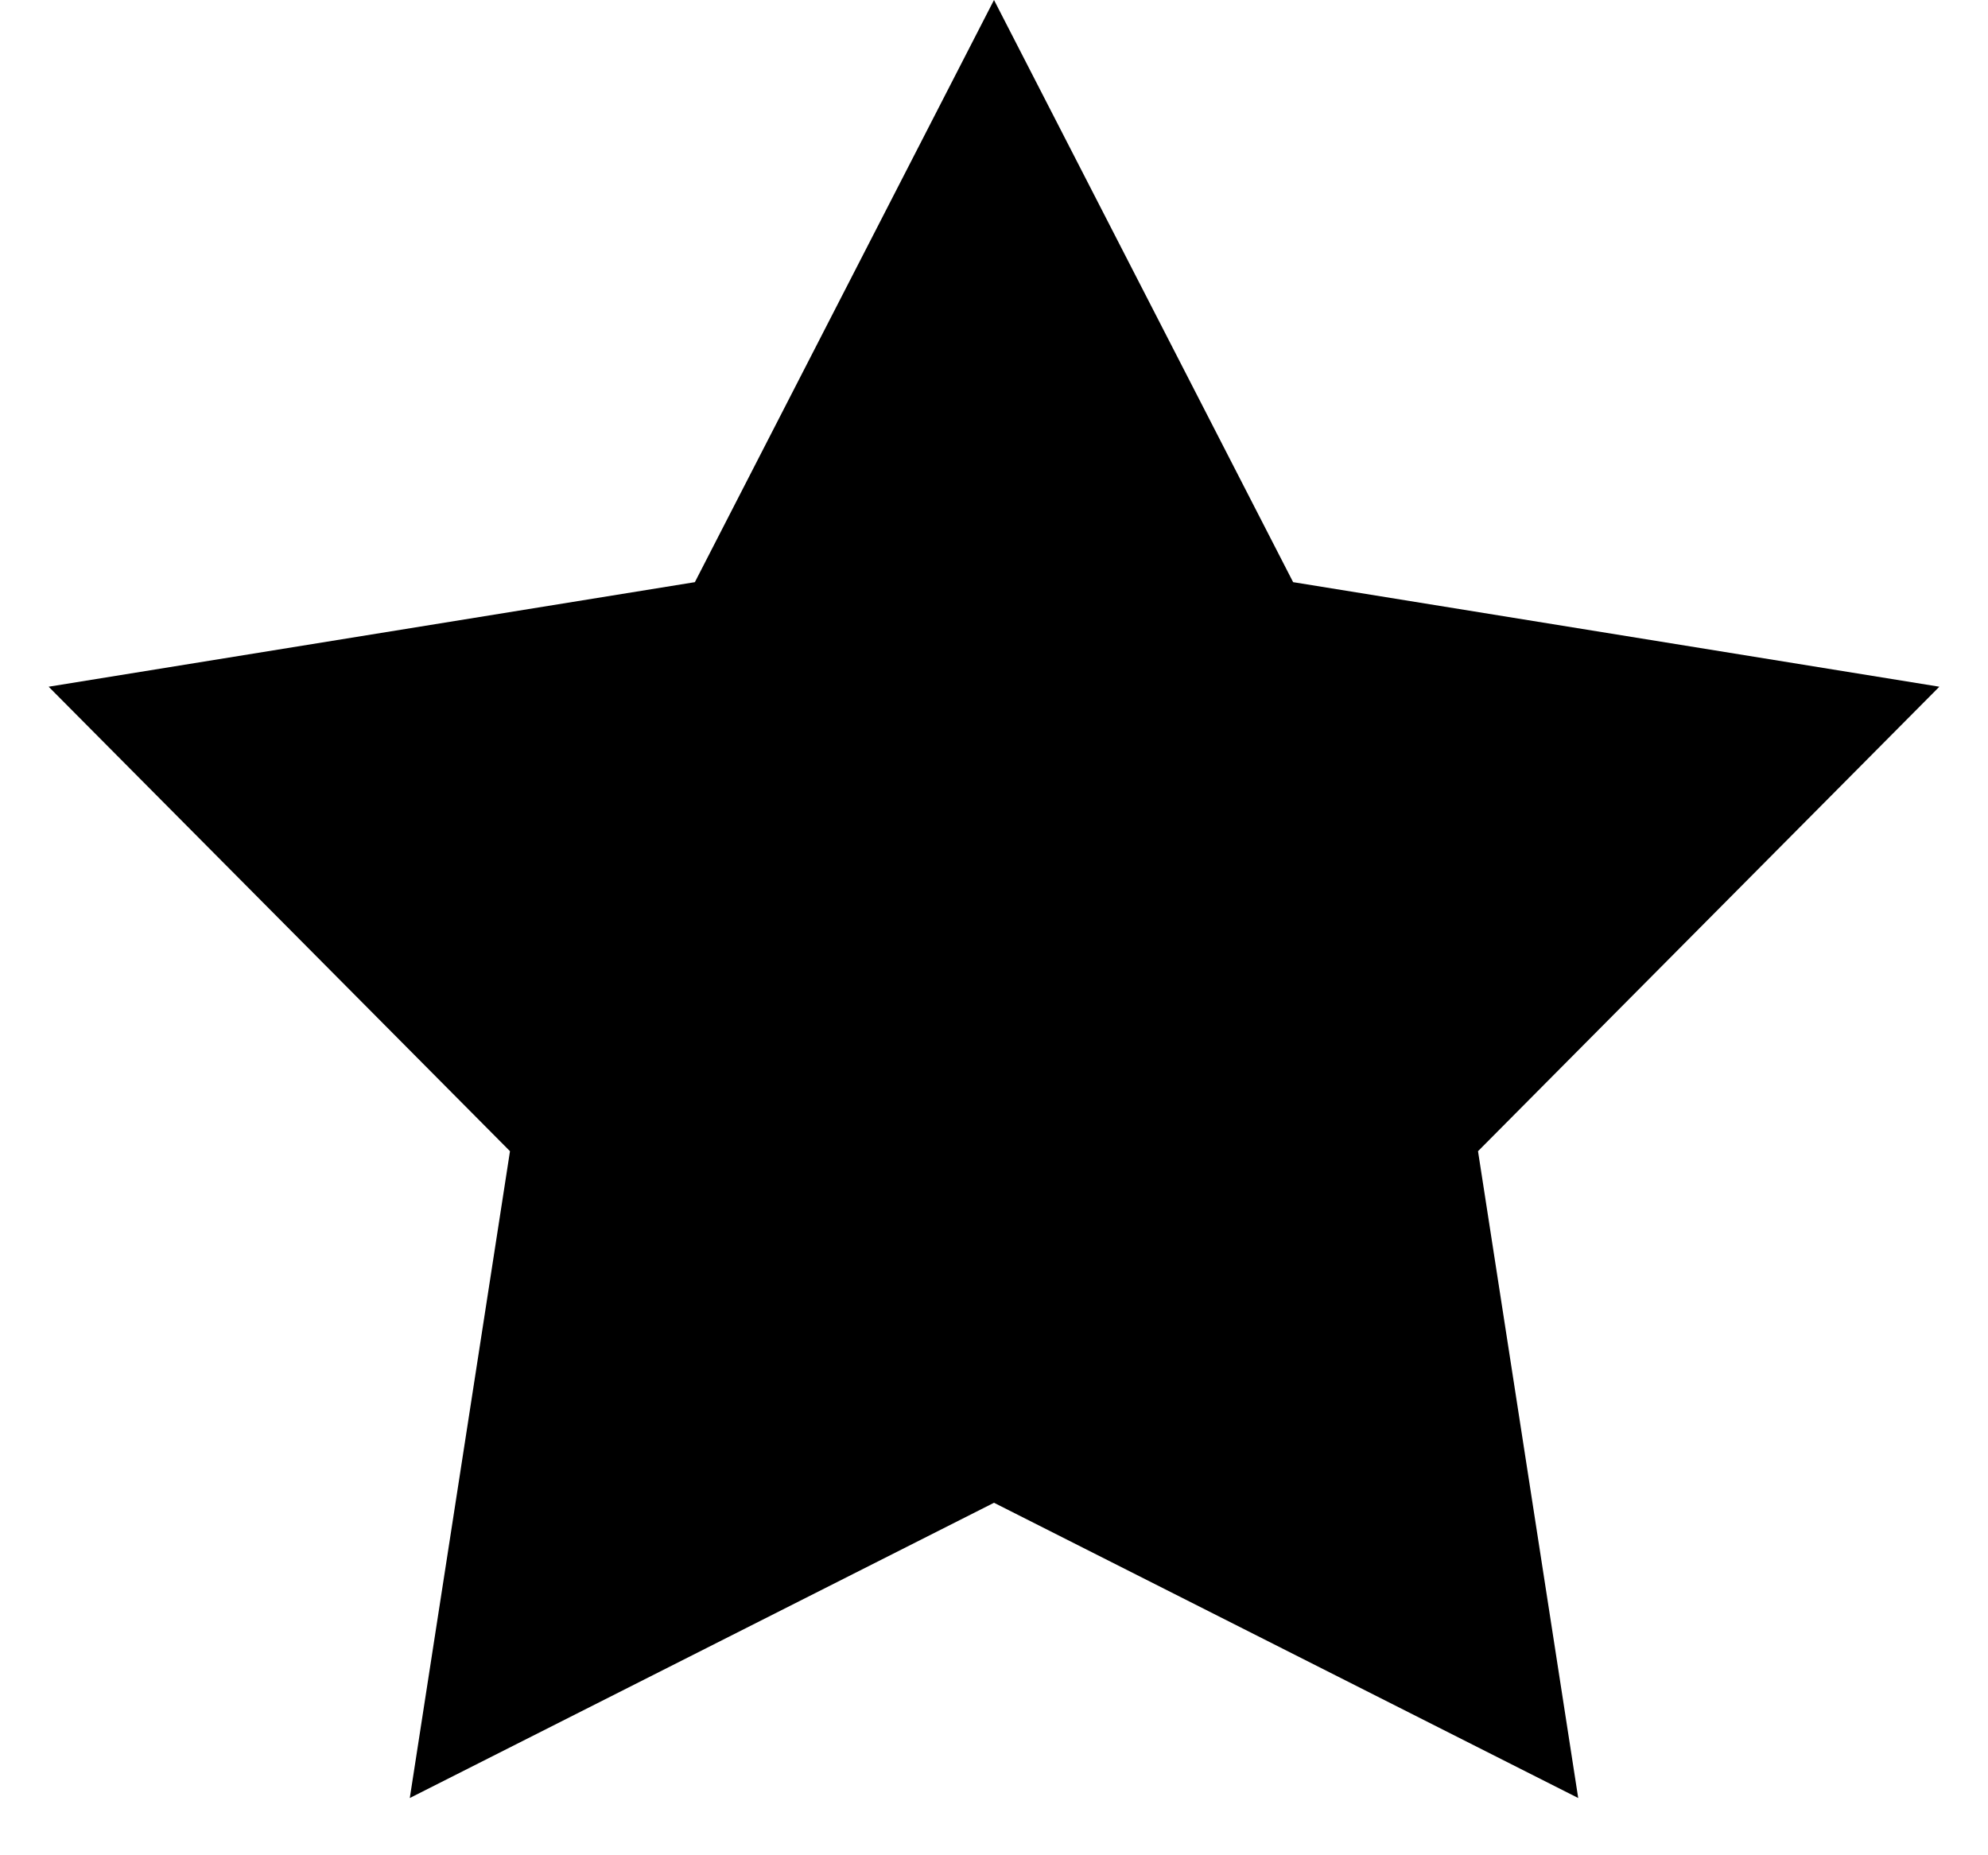 <svg width="15" height="14" viewBox="0 0 15 14" fill="none" xmlns="http://www.w3.org/2000/svg">
<path d="M7.5 0L9.757 4.393L14.633 5.182L11.152 8.687L11.908 13.568L7.5 11.34L3.092 13.568L3.848 8.687L0.367 5.182L5.243 4.393L7.5 0Z" fill="black"/>
</svg>
